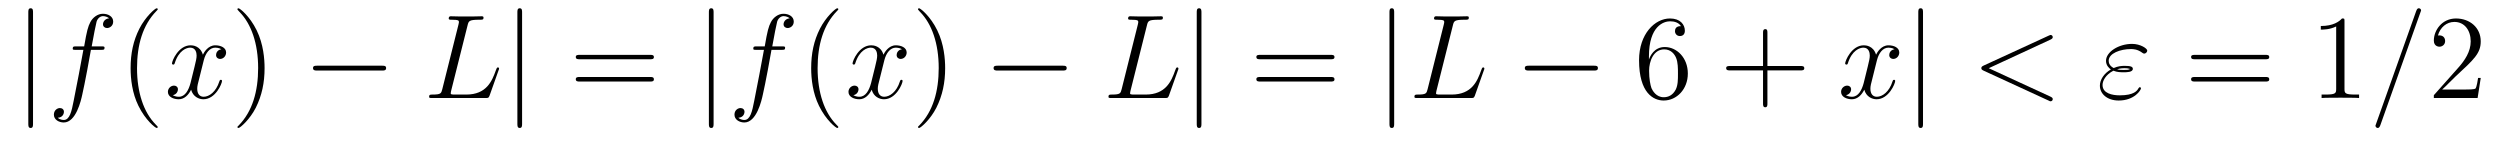 <?xml version='1.0'?>
<!-- This file was generated by dvisvgm 1.9.2 -->
<svg height='14pt' version='1.1' viewBox='0 -14 249 14' width='249pt' xmlns='http://www.w3.org/2000/svg' xmlns:xlink='http://www.w3.org/1999/xlink'>
<g id='page1'>
<g transform='matrix(1 0 0 1 -127 650)'>
<path d='M130.289 -662.754C130.289 -662.957 130.289 -663.176 130.055 -663.176C129.82 -663.176 129.82 -662.957 129.82 -662.754V-651.691C129.82 -651.473 129.82 -651.254 130.055 -651.254C130.289 -651.254 130.289 -651.473 130.289 -651.691V-662.754ZM131.758 -654.238' fill-rule='evenodd'/>
<path d='M137.07 -659.035C137.32 -659.035 137.414 -659.035 137.414 -659.254C137.414 -659.379 137.32 -659.379 137.102 -659.379H136.133C136.352 -660.598 136.523 -661.457 136.617 -661.832C136.695 -662.113 136.945 -662.394 137.258 -662.394C137.508 -662.394 137.758 -662.285 137.867 -662.176C137.414 -662.129 137.258 -661.785 137.258 -661.582C137.258 -661.348 137.445 -661.207 137.664 -661.207C137.914 -661.207 138.273 -661.41 138.273 -661.848C138.273 -662.363 137.773 -662.629 137.242 -662.629C136.727 -662.629 136.227 -662.254 135.992 -661.785C135.773 -661.363 135.648 -660.941 135.383 -659.379H134.586C134.352 -659.379 134.242 -659.379 134.242 -659.16C134.242 -659.035 134.305 -659.035 134.555 -659.035H135.305C135.102 -657.926 134.602 -655.223 134.336 -653.957C134.133 -652.91 133.945 -652.051 133.352 -652.051C133.32 -652.051 132.977 -652.051 132.758 -652.269C133.367 -652.316 133.367 -652.848 133.367 -652.863C133.367 -653.098 133.195 -653.238 132.961 -653.238S132.367 -653.035 132.367 -652.582C132.367 -652.066 132.883 -651.801 133.352 -651.801C134.57 -651.801 135.07 -653.988 135.195 -654.582C135.414 -655.504 136.008 -658.676 136.055 -659.035H137.07ZM137.516 -654.238' fill-rule='evenodd'/>
<path d='M142.711 -651.348C142.711 -651.379 142.711 -651.395 142.508 -651.598C141.32 -652.801 140.648 -654.77 140.648 -657.207C140.648 -659.52 141.211 -661.504 142.586 -662.91C142.711 -663.02 142.711 -663.051 142.711 -663.082C142.711 -663.16 142.648 -663.176 142.602 -663.176C142.445 -663.176 141.477 -662.316 140.883 -661.145C140.273 -659.941 140.008 -658.676 140.008 -657.207C140.008 -656.145 140.164 -654.723 140.789 -653.457C141.492 -652.02 142.477 -651.254 142.602 -651.254C142.648 -651.254 142.711 -651.27 142.711 -651.348ZM143.394 -654.238' fill-rule='evenodd'/>
<path d='M149.051 -659.098C148.66 -659.035 148.52 -658.738 148.52 -658.52C148.52 -658.238 148.754 -658.129 148.91 -658.129C149.27 -658.129 149.52 -658.441 149.52 -658.77C149.52 -659.27 148.957 -659.488 148.441 -659.488C147.723 -659.488 147.316 -658.785 147.207 -658.551C146.941 -659.441 146.191 -659.488 145.988 -659.488C144.77 -659.488 144.129 -657.941 144.129 -657.676C144.129 -657.629 144.176 -657.566 144.254 -657.566C144.348 -657.566 144.379 -657.629 144.395 -657.676C144.801 -659.004 145.598 -659.254 145.941 -659.254C146.488 -659.254 146.582 -658.754 146.582 -658.473C146.582 -658.207 146.52 -657.941 146.379 -657.363L145.973 -655.723C145.785 -655.02 145.441 -654.363 144.816 -654.363C144.754 -654.363 144.457 -654.363 144.207 -654.519C144.629 -654.598 144.723 -654.957 144.723 -655.098C144.723 -655.332 144.551 -655.473 144.332 -655.473C144.035 -655.473 143.723 -655.223 143.723 -654.848C143.723 -654.348 144.285 -654.113 144.801 -654.113C145.379 -654.113 145.785 -654.566 146.035 -655.066C146.223 -654.363 146.816 -654.113 147.254 -654.113C148.473 -654.113 149.113 -655.676 149.113 -655.941C149.113 -656.004 149.066 -656.051 149.004 -656.051C148.895 -656.051 148.879 -655.988 148.848 -655.895C148.52 -654.848 147.832 -654.363 147.285 -654.363C146.879 -654.363 146.645 -654.66 146.645 -655.16C146.645 -655.426 146.691 -655.613 146.895 -656.394L147.301 -658.02C147.488 -658.738 147.894 -659.254 148.441 -659.254C148.457 -659.254 148.801 -659.254 149.051 -659.098ZM149.992 -654.238' fill-rule='evenodd'/>
<path d='M153.352 -657.207C153.352 -658.113 153.242 -659.598 152.57 -660.973C151.867 -662.41 150.883 -663.176 150.758 -663.176C150.711 -663.176 150.648 -663.16 150.648 -663.082C150.648 -663.051 150.648 -663.02 150.852 -662.816C152.039 -661.613 152.711 -659.645 152.711 -657.223C152.711 -654.91 152.148 -652.91 150.773 -651.504C150.648 -651.395 150.648 -651.379 150.648 -651.348C150.648 -651.27 150.711 -651.254 150.758 -651.254C150.914 -651.254 151.883 -652.098 152.477 -653.27C153.086 -654.488 153.352 -655.77 153.352 -657.207ZM154.551 -654.238' fill-rule='evenodd'/>
<path d='M165.051 -656.973C165.254 -656.973 165.457 -656.973 165.457 -657.223C165.457 -657.457 165.254 -657.457 165.051 -657.457H158.598C158.394 -657.457 158.176 -657.457 158.176 -657.223C158.176 -656.973 158.394 -656.973 158.598 -656.973H165.051ZM166.43 -654.238' fill-rule='evenodd'/>
<path d='M173.566 -661.457C173.676 -661.91 173.707 -662.035 174.754 -662.035C175.082 -662.035 175.16 -662.035 175.16 -662.254C175.16 -662.379 175.035 -662.379 174.988 -662.379C174.754 -662.379 174.473 -662.363 174.238 -662.363H172.629C172.41 -662.363 172.145 -662.379 171.926 -662.379C171.832 -662.379 171.691 -662.379 171.691 -662.16C171.691 -662.035 171.801 -662.035 171.988 -662.035C172.707 -662.035 172.707 -661.941 172.707 -661.801C172.707 -661.785 172.707 -661.707 172.66 -661.535L171.051 -655.113C170.941 -654.707 170.926 -654.582 170.082 -654.582C169.863 -654.582 169.738 -654.582 169.738 -654.363C169.738 -654.238 169.816 -654.238 170.051 -654.238H175.395C175.644 -654.238 175.66 -654.254 175.754 -654.457L176.66 -657.004C176.691 -657.066 176.707 -657.129 176.707 -657.176C176.707 -657.238 176.66 -657.285 176.598 -657.285C176.582 -657.285 176.52 -657.285 176.504 -657.238C176.473 -657.223 176.473 -657.207 176.379 -656.973C176.004 -655.926 175.457 -654.582 173.441 -654.582H172.301C172.129 -654.582 172.113 -654.582 172.035 -654.598C171.91 -654.613 171.894 -654.629 171.894 -654.723C171.894 -654.816 171.926 -654.879 171.941 -654.988L173.566 -661.457ZM177.109 -654.238' fill-rule='evenodd'/>
<path d='M179 -662.754C179 -662.957 179 -663.176 178.766 -663.176C178.531 -663.176 178.531 -662.957 178.531 -662.754V-651.691C178.531 -651.473 178.531 -651.254 178.766 -651.254C179 -651.254 179 -651.473 179 -651.691V-662.754ZM180.469 -654.238' fill-rule='evenodd'/>
<path d='M191.754 -658.098C191.926 -658.098 192.128 -658.098 192.128 -658.316C192.128 -658.535 191.926 -658.535 191.754 -658.535H184.738C184.566 -658.535 184.348 -658.535 184.348 -658.332C184.348 -658.098 184.551 -658.098 184.738 -658.098H191.754ZM191.754 -655.879C191.926 -655.879 192.128 -655.879 192.128 -656.098C192.128 -656.332 191.926 -656.332 191.754 -656.332H184.738C184.566 -656.332 184.348 -656.332 184.348 -656.113C184.348 -655.879 184.551 -655.879 184.738 -655.879H191.754ZM192.824 -654.238' fill-rule='evenodd'/>
<path d='M198.074 -662.754C198.074 -662.957 198.074 -663.176 197.84 -663.176C197.605 -663.176 197.605 -662.957 197.605 -662.754V-651.691C197.605 -651.473 197.605 -651.254 197.84 -651.254C198.074 -651.254 198.074 -651.473 198.074 -651.691V-662.754ZM199.543 -654.238' fill-rule='evenodd'/>
<path d='M204.856 -659.035C205.105 -659.035 205.199 -659.035 205.199 -659.254C205.199 -659.379 205.105 -659.379 204.887 -659.379H203.918C204.137 -660.598 204.308 -661.457 204.402 -661.832C204.48 -662.113 204.731 -662.394 205.043 -662.394C205.292 -662.394 205.543 -662.285 205.652 -662.176C205.199 -662.129 205.043 -661.785 205.043 -661.582C205.043 -661.348 205.23 -661.207 205.45 -661.207C205.699 -661.207 206.059 -661.41 206.059 -661.848C206.059 -662.363 205.559 -662.629 205.027 -662.629C204.511 -662.629 204.012 -662.254 203.777 -661.785C203.558 -661.363 203.434 -660.941 203.168 -659.379H202.372C202.136 -659.379 202.027 -659.379 202.027 -659.16C202.027 -659.035 202.09 -659.035 202.34 -659.035H203.09C202.886 -657.926 202.387 -655.223 202.121 -653.957C201.918 -652.91 201.731 -652.051 201.137 -652.051C201.106 -652.051 200.761 -652.051 200.543 -652.269C201.152 -652.316 201.152 -652.848 201.152 -652.863C201.152 -653.098 200.981 -653.238 200.746 -653.238C200.512 -653.238 200.153 -653.035 200.153 -652.582C200.153 -652.066 200.668 -651.801 201.137 -651.801C202.356 -651.801 202.855 -653.988 202.98 -654.582C203.2 -655.504 203.792 -658.676 203.84 -659.035H204.856ZM205.301 -654.238' fill-rule='evenodd'/>
<path d='M210.496 -651.348C210.496 -651.379 210.496 -651.395 210.293 -651.598C209.106 -652.801 208.434 -654.77 208.434 -657.207C208.434 -659.52 208.996 -661.504 210.371 -662.91C210.496 -663.02 210.496 -663.051 210.496 -663.082C210.496 -663.16 210.433 -663.176 210.386 -663.176C210.23 -663.176 209.262 -662.316 208.668 -661.145C208.058 -659.941 207.793 -658.676 207.793 -657.207C207.793 -656.145 207.949 -654.723 208.574 -653.457C209.278 -652.02 210.262 -651.254 210.386 -651.254C210.433 -651.254 210.496 -651.27 210.496 -651.348ZM211.18 -654.238' fill-rule='evenodd'/>
<path d='M216.836 -659.098C216.445 -659.035 216.305 -658.738 216.305 -658.52C216.305 -658.238 216.539 -658.129 216.695 -658.129C217.055 -658.129 217.304 -658.441 217.304 -658.77C217.304 -659.27 216.742 -659.488 216.227 -659.488C215.508 -659.488 215.101 -658.785 214.992 -658.551C214.727 -659.441 213.977 -659.488 213.774 -659.488C212.555 -659.488 211.914 -657.941 211.914 -657.676C211.914 -657.629 211.961 -657.566 212.039 -657.566C212.132 -657.566 212.164 -657.629 212.179 -657.676C212.586 -659.004 213.383 -659.254 213.726 -659.254C214.273 -659.254 214.367 -658.754 214.367 -658.473C214.367 -658.207 214.304 -657.941 214.164 -657.363L213.758 -655.723C213.57 -655.02 213.227 -654.363 212.602 -654.363C212.539 -654.363 212.242 -654.363 211.992 -654.519C212.414 -654.598 212.508 -654.957 212.508 -655.098C212.508 -655.332 212.336 -655.473 212.117 -655.473C211.82 -655.473 211.508 -655.223 211.508 -654.848C211.508 -654.348 212.07 -654.113 212.586 -654.113C213.164 -654.113 213.57 -654.566 213.821 -655.066C214.008 -654.363 214.602 -654.113 215.039 -654.113C216.258 -654.113 216.899 -655.676 216.899 -655.941C216.899 -656.004 216.852 -656.051 216.79 -656.051C216.679 -656.051 216.664 -655.988 216.632 -655.895C216.305 -654.848 215.617 -654.363 215.07 -654.363C214.664 -654.363 214.429 -654.66 214.429 -655.16C214.429 -655.426 214.476 -655.613 214.68 -656.394L215.086 -658.02C215.274 -658.738 215.68 -659.254 216.227 -659.254C216.242 -659.254 216.586 -659.254 216.836 -659.098ZM217.777 -654.238' fill-rule='evenodd'/>
<path d='M221.137 -657.207C221.137 -658.113 221.027 -659.598 220.356 -660.973C219.653 -662.41 218.668 -663.176 218.543 -663.176C218.496 -663.176 218.434 -663.16 218.434 -663.082C218.434 -663.051 218.434 -663.02 218.636 -662.816C219.824 -661.613 220.496 -659.645 220.496 -657.223C220.496 -654.91 219.934 -652.91 218.558 -651.504C218.434 -651.395 218.434 -651.379 218.434 -651.348C218.434 -651.27 218.496 -651.254 218.543 -651.254C218.699 -651.254 219.668 -652.098 220.261 -653.27C220.871 -654.488 221.137 -655.77 221.137 -657.207ZM222.336 -654.238' fill-rule='evenodd'/>
<path d='M232.836 -656.973C233.039 -656.973 233.242 -656.973 233.242 -657.223C233.242 -657.457 233.039 -657.457 232.836 -657.457H226.382C226.18 -657.457 225.961 -657.457 225.961 -657.223C225.961 -656.973 226.18 -656.973 226.382 -656.973H232.836ZM234.215 -654.238' fill-rule='evenodd'/>
<path d='M241.23 -661.457C241.34 -661.91 241.372 -662.035 242.418 -662.035C242.746 -662.035 242.825 -662.035 242.825 -662.254C242.825 -662.379 242.699 -662.379 242.652 -662.379C242.418 -662.379 242.137 -662.363 241.902 -662.363H240.293C240.074 -662.363 239.809 -662.379 239.59 -662.379C239.496 -662.379 239.356 -662.379 239.356 -662.16C239.356 -662.035 239.465 -662.035 239.652 -662.035C240.371 -662.035 240.371 -661.941 240.371 -661.801C240.371 -661.785 240.371 -661.707 240.324 -661.535L238.715 -655.113C238.606 -654.707 238.59 -654.582 237.746 -654.582C237.527 -654.582 237.402 -654.582 237.402 -654.363C237.402 -654.238 237.48 -654.238 237.715 -654.238H243.059C243.308 -654.238 243.324 -654.254 243.418 -654.457L244.325 -657.004C244.356 -657.066 244.372 -657.129 244.372 -657.176C244.372 -657.238 244.325 -657.285 244.261 -657.285C244.246 -657.285 244.183 -657.285 244.168 -657.238C244.136 -657.223 244.136 -657.207 244.043 -656.973C243.668 -655.926 243.121 -654.582 241.105 -654.582H239.965C239.792 -654.582 239.777 -654.582 239.699 -654.598C239.574 -654.613 239.558 -654.629 239.558 -654.723C239.558 -654.816 239.59 -654.879 239.605 -654.988L241.23 -661.457ZM244.774 -654.238' fill-rule='evenodd'/>
<path d='M246.664 -662.754C246.664 -662.957 246.664 -663.176 246.43 -663.176C246.196 -663.176 246.196 -662.957 246.196 -662.754V-651.691C246.196 -651.473 246.196 -651.254 246.43 -651.254C246.664 -651.254 246.664 -651.473 246.664 -651.691V-662.754ZM248.132 -654.238' fill-rule='evenodd'/>
<path d='M259.54 -658.098C259.711 -658.098 259.914 -658.098 259.914 -658.316C259.914 -658.535 259.711 -658.535 259.54 -658.535H252.523C252.352 -658.535 252.133 -658.535 252.133 -658.332C252.133 -658.098 252.336 -658.098 252.523 -658.098H259.54ZM259.54 -655.879C259.711 -655.879 259.914 -655.879 259.914 -656.098C259.914 -656.332 259.711 -656.332 259.54 -656.332H252.523C252.352 -656.332 252.133 -656.332 252.133 -656.113C252.133 -655.879 252.336 -655.879 252.523 -655.879H259.54ZM260.609 -654.238' fill-rule='evenodd'/>
<path d='M265.859 -662.754C265.859 -662.957 265.859 -663.176 265.625 -663.176S265.391 -662.957 265.391 -662.754V-651.691C265.391 -651.473 265.391 -651.254 265.625 -651.254S265.859 -651.473 265.859 -651.691V-662.754ZM267.328 -654.238' fill-rule='evenodd'/>
<path d='M271.703 -661.457C271.812 -661.91 271.843 -662.035 272.891 -662.035C273.218 -662.035 273.296 -662.035 273.296 -662.254C273.296 -662.379 273.172 -662.379 273.125 -662.379C272.891 -662.379 272.609 -662.363 272.375 -662.363H270.766C270.547 -662.363 270.281 -662.379 270.062 -662.379C269.969 -662.379 269.828 -662.379 269.828 -662.16C269.828 -662.035 269.938 -662.035 270.125 -662.035C270.844 -662.035 270.844 -661.941 270.844 -661.801C270.844 -661.785 270.844 -661.707 270.797 -661.535L269.188 -655.113C269.078 -654.707 269.063 -654.582 268.219 -654.582C268 -654.582 267.875 -654.582 267.875 -654.363C267.875 -654.238 267.953 -654.238 268.188 -654.238H273.532C273.781 -654.238 273.797 -654.254 273.89 -654.457L274.796 -657.004C274.828 -657.066 274.843 -657.129 274.843 -657.176C274.843 -657.238 274.796 -657.285 274.734 -657.285C274.718 -657.285 274.656 -657.285 274.64 -657.238C274.609 -657.223 274.609 -657.207 274.516 -656.973C274.141 -655.926 273.594 -654.582 271.578 -654.582H270.438C270.265 -654.582 270.25 -654.582 270.172 -654.598C270.047 -654.613 270.031 -654.629 270.031 -654.723C270.031 -654.816 270.062 -654.879 270.078 -654.988L271.703 -661.457ZM275.246 -654.238' fill-rule='evenodd'/>
<path d='M285.746 -656.973C285.949 -656.973 286.152 -656.973 286.152 -657.223C286.152 -657.457 285.949 -657.457 285.746 -657.457H279.293C279.09 -657.457 278.872 -657.457 278.872 -657.223C278.872 -656.973 279.09 -656.973 279.293 -656.973H285.746ZM287.125 -654.238' fill-rule='evenodd'/>
<path d='M291.234 -658.379C291.234 -661.41 292.703 -661.879 293.344 -661.879C293.766 -661.879 294.203 -661.754 294.422 -661.395C294.281 -661.395 293.828 -661.395 293.828 -660.894C293.828 -660.645 294.016 -660.41 294.312 -660.41C294.625 -660.41 294.812 -660.598 294.812 -660.941C294.812 -661.551 294.359 -662.16 293.328 -662.16C291.828 -662.16 290.25 -660.629 290.25 -658.004C290.25 -654.723 291.688 -653.988 292.703 -653.988C294 -653.988 295.109 -655.113 295.109 -656.676C295.109 -658.254 294 -659.316 292.812 -659.316C291.75 -659.316 291.343 -658.395 291.234 -658.066V-658.379ZM292.703 -654.316C291.953 -654.316 291.594 -654.973 291.485 -655.223C291.376 -655.535 291.25 -656.129 291.25 -656.957C291.25 -657.894 291.688 -659.082 292.75 -659.082C293.406 -659.082 293.766 -658.644 293.938 -658.238C294.125 -657.785 294.125 -657.191 294.125 -656.676C294.125 -656.066 294.125 -655.535 293.906 -655.082C293.609 -654.519 293.172 -654.316 292.703 -654.316ZM295.644 -654.238' fill-rule='evenodd'/>
<path d='M303.035 -656.988H306.332C306.504 -656.988 306.707 -656.988 306.707 -657.207S306.504 -657.426 306.332 -657.426H303.035V-660.723C303.035 -660.894 303.035 -661.098 302.832 -661.098C302.598 -661.098 302.598 -660.894 302.598 -660.723V-657.426H299.316C299.144 -657.426 298.926 -657.426 298.926 -657.223C298.926 -656.988 299.129 -656.988 299.316 -656.988H302.598V-653.707C302.598 -653.535 302.598 -653.316 302.816 -653.316C303.035 -653.316 303.035 -653.52 303.035 -653.707V-656.988ZM307.403 -654.238' fill-rule='evenodd'/>
<path d='M315.7 -659.098C315.308 -659.035 315.168 -658.738 315.168 -658.52C315.168 -658.238 315.402 -658.129 315.559 -658.129C315.918 -658.129 316.168 -658.441 316.168 -658.77C316.168 -659.27 315.606 -659.488 315.09 -659.488C314.371 -659.488 313.964 -658.785 313.855 -658.551C313.59 -659.441 312.84 -659.488 312.637 -659.488C311.418 -659.488 310.777 -657.941 310.777 -657.676C310.777 -657.629 310.824 -657.566 310.902 -657.566C310.996 -657.566 311.027 -657.629 311.042 -657.676C311.449 -659.004 312.246 -659.254 312.59 -659.254C313.136 -659.254 313.23 -658.754 313.23 -658.473C313.23 -658.207 313.168 -657.941 313.027 -657.363L312.622 -655.723C312.433 -655.02 312.09 -654.363 311.465 -654.363C311.402 -654.363 311.106 -654.363 310.855 -654.519C311.278 -654.598 311.371 -654.957 311.371 -655.098C311.371 -655.332 311.2 -655.473 310.98 -655.473C310.684 -655.473 310.372 -655.223 310.372 -654.848C310.372 -654.348 310.933 -654.113 311.449 -654.113C312.028 -654.113 312.433 -654.566 312.684 -655.066C312.871 -654.363 313.465 -654.113 313.902 -654.113C315.121 -654.113 315.762 -655.676 315.762 -655.941C315.762 -656.004 315.715 -656.051 315.653 -656.051C315.542 -656.051 315.527 -655.988 315.496 -655.895C315.168 -654.848 314.48 -654.363 313.933 -654.363C313.528 -654.363 313.292 -654.66 313.292 -655.16C313.292 -655.426 313.34 -655.613 313.543 -656.394L313.949 -658.02C314.137 -658.738 314.543 -659.254 315.09 -659.254C315.106 -659.254 315.449 -659.254 315.7 -659.098ZM316.64 -654.238' fill-rule='evenodd'/>
<path d='M318.532 -662.754C318.532 -662.957 318.532 -663.176 318.296 -663.176C318.062 -663.176 318.062 -662.957 318.062 -662.754V-651.691C318.062 -651.473 318.062 -651.254 318.296 -651.254C318.532 -651.254 318.532 -651.473 318.532 -651.691V-662.754ZM320 -654.238' fill-rule='evenodd'/>
<path d='M331.219 -660.051C331.422 -660.144 331.453 -660.223 331.453 -660.301C331.453 -660.426 331.36 -660.519 331.235 -660.519C331.204 -660.519 331.188 -660.504 331.031 -660.441L324.578 -657.473C324.359 -657.379 324.343 -657.285 324.343 -657.223C324.343 -657.129 324.343 -657.066 324.578 -656.957L331.031 -653.988C331.172 -653.91 331.204 -653.91 331.235 -653.91C331.36 -653.91 331.453 -654.004 331.453 -654.129C331.453 -654.207 331.422 -654.285 331.219 -654.379L325.078 -657.207L331.219 -660.051ZM332.477 -654.238' fill-rule='evenodd'/>
<path d='M337.493 -656.957C337.867 -656.801 338.274 -656.801 338.508 -656.801C338.82 -656.801 339.43 -656.801 339.43 -657.144C339.43 -657.363 339.211 -657.441 338.602 -657.441C338.305 -657.441 337.945 -657.41 337.524 -657.223C337.164 -657.41 337.024 -657.676 337.024 -657.941C337.024 -658.691 338.179 -659.113 339.242 -659.113C339.445 -659.113 339.883 -659.113 340.382 -658.738C340.445 -658.691 340.493 -658.66 340.571 -658.66C340.711 -658.66 340.867 -658.816 340.867 -658.957C340.867 -659.176 340.18 -659.629 339.352 -659.629C338.023 -659.629 336.758 -658.832 336.758 -657.941C336.758 -657.504 337.039 -657.223 337.242 -657.082C336.554 -656.691 336.149 -656.051 336.149 -655.473C336.149 -654.645 336.883 -653.988 338.023 -653.988C339.601 -653.988 340.242 -655.035 340.242 -655.207C340.242 -655.269 340.18 -655.316 340.133 -655.316C340.07 -655.316 340.039 -655.269 339.992 -655.207C339.868 -654.973 339.554 -654.504 338.132 -654.504C337.398 -654.504 336.414 -654.691 336.414 -655.535C336.414 -655.941 336.71 -656.551 337.493 -656.957ZM337.867 -657.098C338.179 -657.207 338.492 -657.207 338.57 -657.207C338.914 -657.207 338.976 -657.176 339.164 -657.129C338.96 -657.035 338.929 -657.035 338.508 -657.035C338.29 -657.035 338.101 -657.035 337.867 -657.098ZM341.356 -654.238' fill-rule='evenodd'/>
<path d='M352.64 -658.098C352.812 -658.098 353.016 -658.098 353.016 -658.316C353.016 -658.535 352.812 -658.535 352.64 -658.535H345.625C345.454 -658.535 345.234 -658.535 345.234 -658.332C345.234 -658.098 345.438 -658.098 345.625 -658.098H352.64ZM352.64 -655.879C352.812 -655.879 353.016 -655.879 353.016 -656.098C353.016 -656.332 352.812 -656.332 352.64 -656.332H345.625C345.454 -656.332 345.234 -656.332 345.234 -656.113C345.234 -655.879 345.438 -655.879 345.625 -655.879H352.64ZM353.711 -654.238' fill-rule='evenodd'/>
<path d='M360.511 -661.879C360.511 -662.16 360.511 -662.16 360.262 -662.16C359.981 -661.848 359.387 -661.41 358.152 -661.41V-661.051C358.434 -661.051 359.027 -661.051 359.683 -661.363V-655.16C359.683 -654.723 359.652 -654.582 358.606 -654.582H358.23V-654.238C358.559 -654.27 359.714 -654.27 360.106 -654.27C360.496 -654.27 361.637 -654.27 361.964 -654.238V-654.582H361.59C360.542 -654.582 360.511 -654.723 360.511 -655.16V-661.879ZM362.953 -654.238' fill-rule='evenodd'/>
<path d='M368.063 -662.738C368.063 -662.754 368.141 -662.926 368.141 -662.957C368.141 -663.098 368.016 -663.176 367.922 -663.176C367.859 -663.176 367.75 -663.176 367.656 -662.91L363.672 -651.707C363.672 -651.691 363.594 -651.504 363.594 -651.488C363.594 -651.348 363.719 -651.254 363.812 -651.254C363.89 -651.254 363.984 -651.27 364.078 -651.519L368.063 -662.738ZM368.832 -654.238' fill-rule='evenodd'/>
<path d='M374.082 -656.238H373.817C373.786 -656.035 373.692 -655.379 373.566 -655.191C373.488 -655.082 372.8 -655.082 372.442 -655.082H370.238C370.566 -655.363 371.285 -656.129 371.598 -656.41C373.41 -658.082 374.082 -658.691 374.082 -659.879C374.082 -661.254 372.989 -662.16 371.614 -662.16C370.223 -662.16 369.41 -660.988 369.41 -659.957C369.41 -659.348 369.942 -659.348 369.973 -659.348C370.223 -659.348 370.535 -659.535 370.535 -659.91C370.535 -660.254 370.316 -660.473 369.973 -660.473C369.863 -660.473 369.847 -660.473 369.816 -660.457C370.036 -661.269 370.675 -661.816 371.458 -661.816C372.473 -661.816 373.082 -660.973 373.082 -659.879C373.082 -658.863 372.504 -657.988 371.816 -657.223L369.41 -654.519V-654.238H373.77L374.082 -656.238ZM374.711 -654.238' fill-rule='evenodd'/>
</g>
</g>
</svg>
